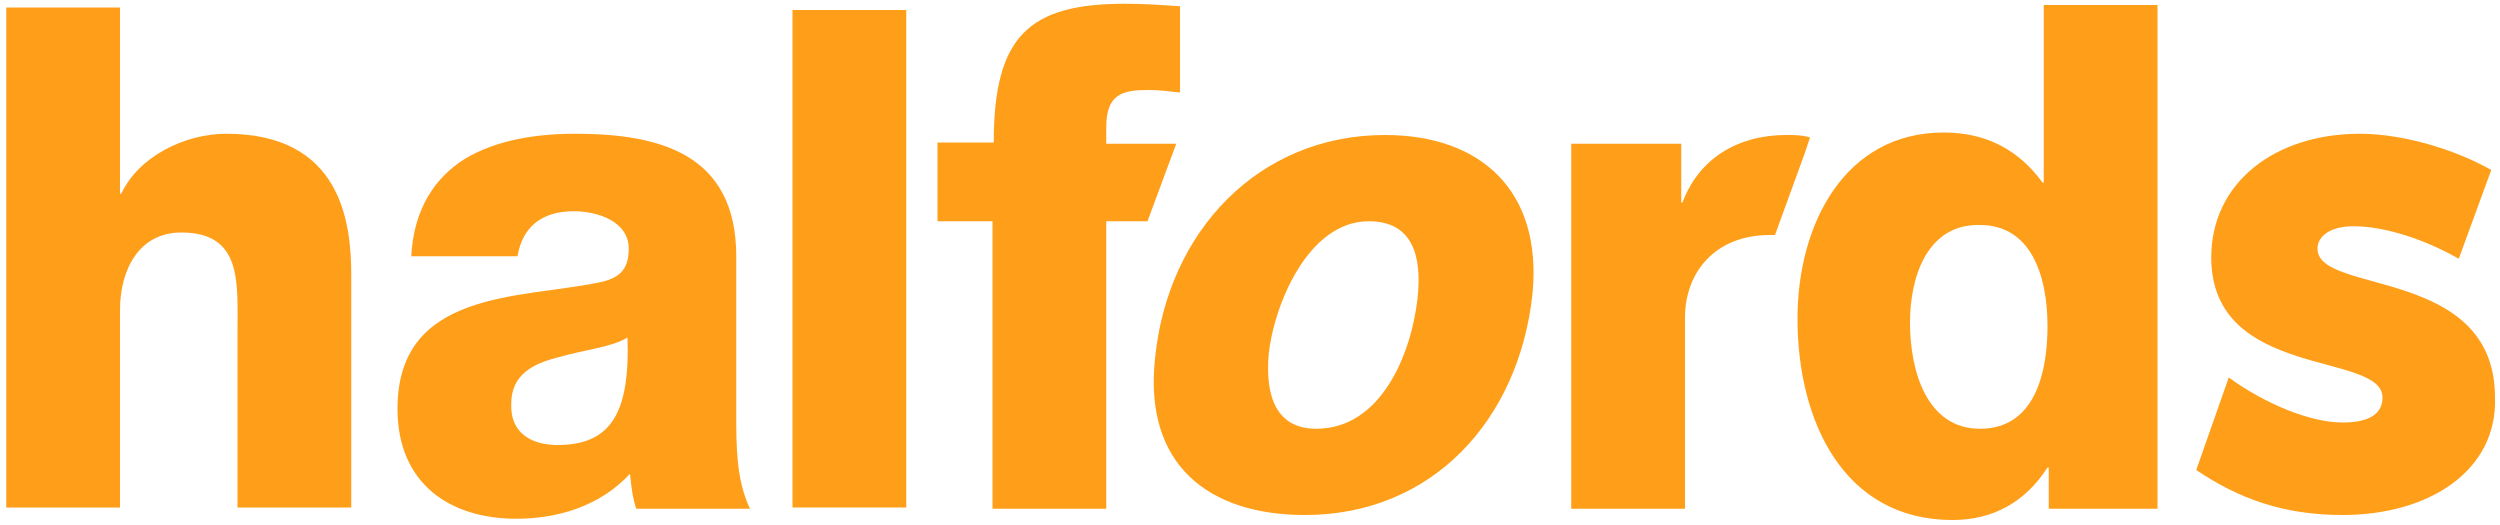 <?xml version="1.0" encoding="utf-8"?>
<!-- Generator: Adobe Illustrator 22.0.1, SVG Export Plug-In . SVG Version: 6.00 Build 0)  -->
<svg version="1.1" id="Layer_1" xmlns="http://www.w3.org/2000/svg" xmlns:xlink="http://www.w3.org/1999/xlink" x="0px" y="0px"
	 viewBox="0 0 200 42" style="enable-background:new 0 0 200 42;" xml:space="preserve">
<style type="text/css">
	.st0{fill:#FF9E18;}
</style>
<g>
	<g>
		<g>
			<path class="st0" d="M0.5,0.6h9.1v14.9h0.1c1.4-3,5.1-4.8,8.4-4.8c9.2,0,10,7.1,10,11.3v18.6H19v-14c0-4,0.4-8-4.5-8
				c-3.4,0-4.9,3-4.9,6.2v15.8H0.5V0.6z"/>
			<path class="st0" d="M32.9,20.5c0.2-3.8,1.9-6.3,4.3-7.8c2.5-1.5,5.7-2,8.8-2c6.6,0,12.9,1.5,12.9,9.8v12.7c0,2.5,0,5.2,1.1,7.5
				h-9.1c-0.3-0.9-0.4-1.8-0.5-2.8c-2.4,2.6-5.8,3.6-9.1,3.6c-5.3,0-9.5-2.8-9.5-8.8c0-9.5,9.8-8.8,16.1-10.1
				c1.5-0.3,2.4-0.9,2.4-2.7c0-2.2-2.5-3-4.4-3c-2.5,0-4.1,1.2-4.5,3.6H32.9z M44.6,35.6c4.3,0,5.8-2.6,5.6-8.6
				c-1.3,0.8-3.6,1-5.6,1.6c-2,0.5-3.7,1.4-3.7,3.7C40.8,34.7,42.6,35.6,44.6,35.6"/>
			<rect x="63.4" y="0.8" class="st0" width="9.1" height="39.8"/>
			<path class="st0" d="M110.8,10.8c7.6,0,12.6,4.4,11.8,12.7c-1.1,10.2-8.1,17.7-18.2,17.7c-7.7,0-12.9-4-12-12.5
				C93.4,18.5,100.7,10.8,110.8,10.8 M105.3,34.3c5.2,0,7.6-6,8.1-10.4c0.4-3.6-0.5-6.2-3.9-6.2c-4.9,0-7.6,6.8-8,10.6
				C101.2,31.7,102.1,34.3,105.3,34.3"/>
			<path class="st0" d="M94.1,11.5h-5.6v-1.3c0-2.7,1.3-3,3.4-3c0.8,0,1.6,0.1,2.5,0.2V0.5c-1.4-0.1-2.9-0.2-4.4-0.2
				c-7.7,0-10.5,2.6-10.5,11.1H75v6.3h4.4v23h9.1v-23h3.3L94.1,11.5z"/>
			<path class="st0" d="M125.7,34.7V11.5h8.8v4.7h0.1c1.3-3.5,4.4-5.4,8.3-5.4c0.6,0,1.3,0,1.9,0.2l-0.4,1.2l-2.4,6.6
				c-0.1,0-0.3,0-0.4,0c-4.5,0-6.8,3.1-6.8,6.6v15.3h-9.1V34.7z"/>
			<path class="st0" d="M172.6,40.7h-8.7v-3.3h-0.1c-1.8,2.8-4.4,4.2-7.6,4.2c-8.7,0-12.4-7.9-12.4-16.1c0-7.6,3.8-14.9,11.7-14.9
				c3.4,0,6,1.4,7.9,4h0.1V0.4h9.1V40.7z M152.8,25.8c0,4,1.4,8.5,5.6,8.5c4.4,0,5.4-4.5,5.4-8.2c0-4.2-1.4-8.1-5.4-8.1
				C154.2,17.9,152.8,22.1,152.8,25.8"/>
			<path class="st0" d="M187.4,41.2c-4.7,0-8.3-1.3-11.7-3.6l2.6-7.4c2.9,2.1,6.5,3.6,9.1,3.6c2.3,0,3.2-0.8,3.2-2
				c0-3.7-13.7-1.4-13.7-11.2c0-6,5.1-9.9,11.9-9.9c3.5,0,7.7,1.3,10.5,2.9l-2.6,7.1c-2.8-1.6-6-2.6-8.4-2.6c-1.9,0-2.9,0.8-2.9,1.8
				c0,3.7,14.2,1.4,14.2,11.9C199.8,37.6,194.4,41.2,187.4,41.2"/>
		</g>
	</g>
</g>
</svg>
